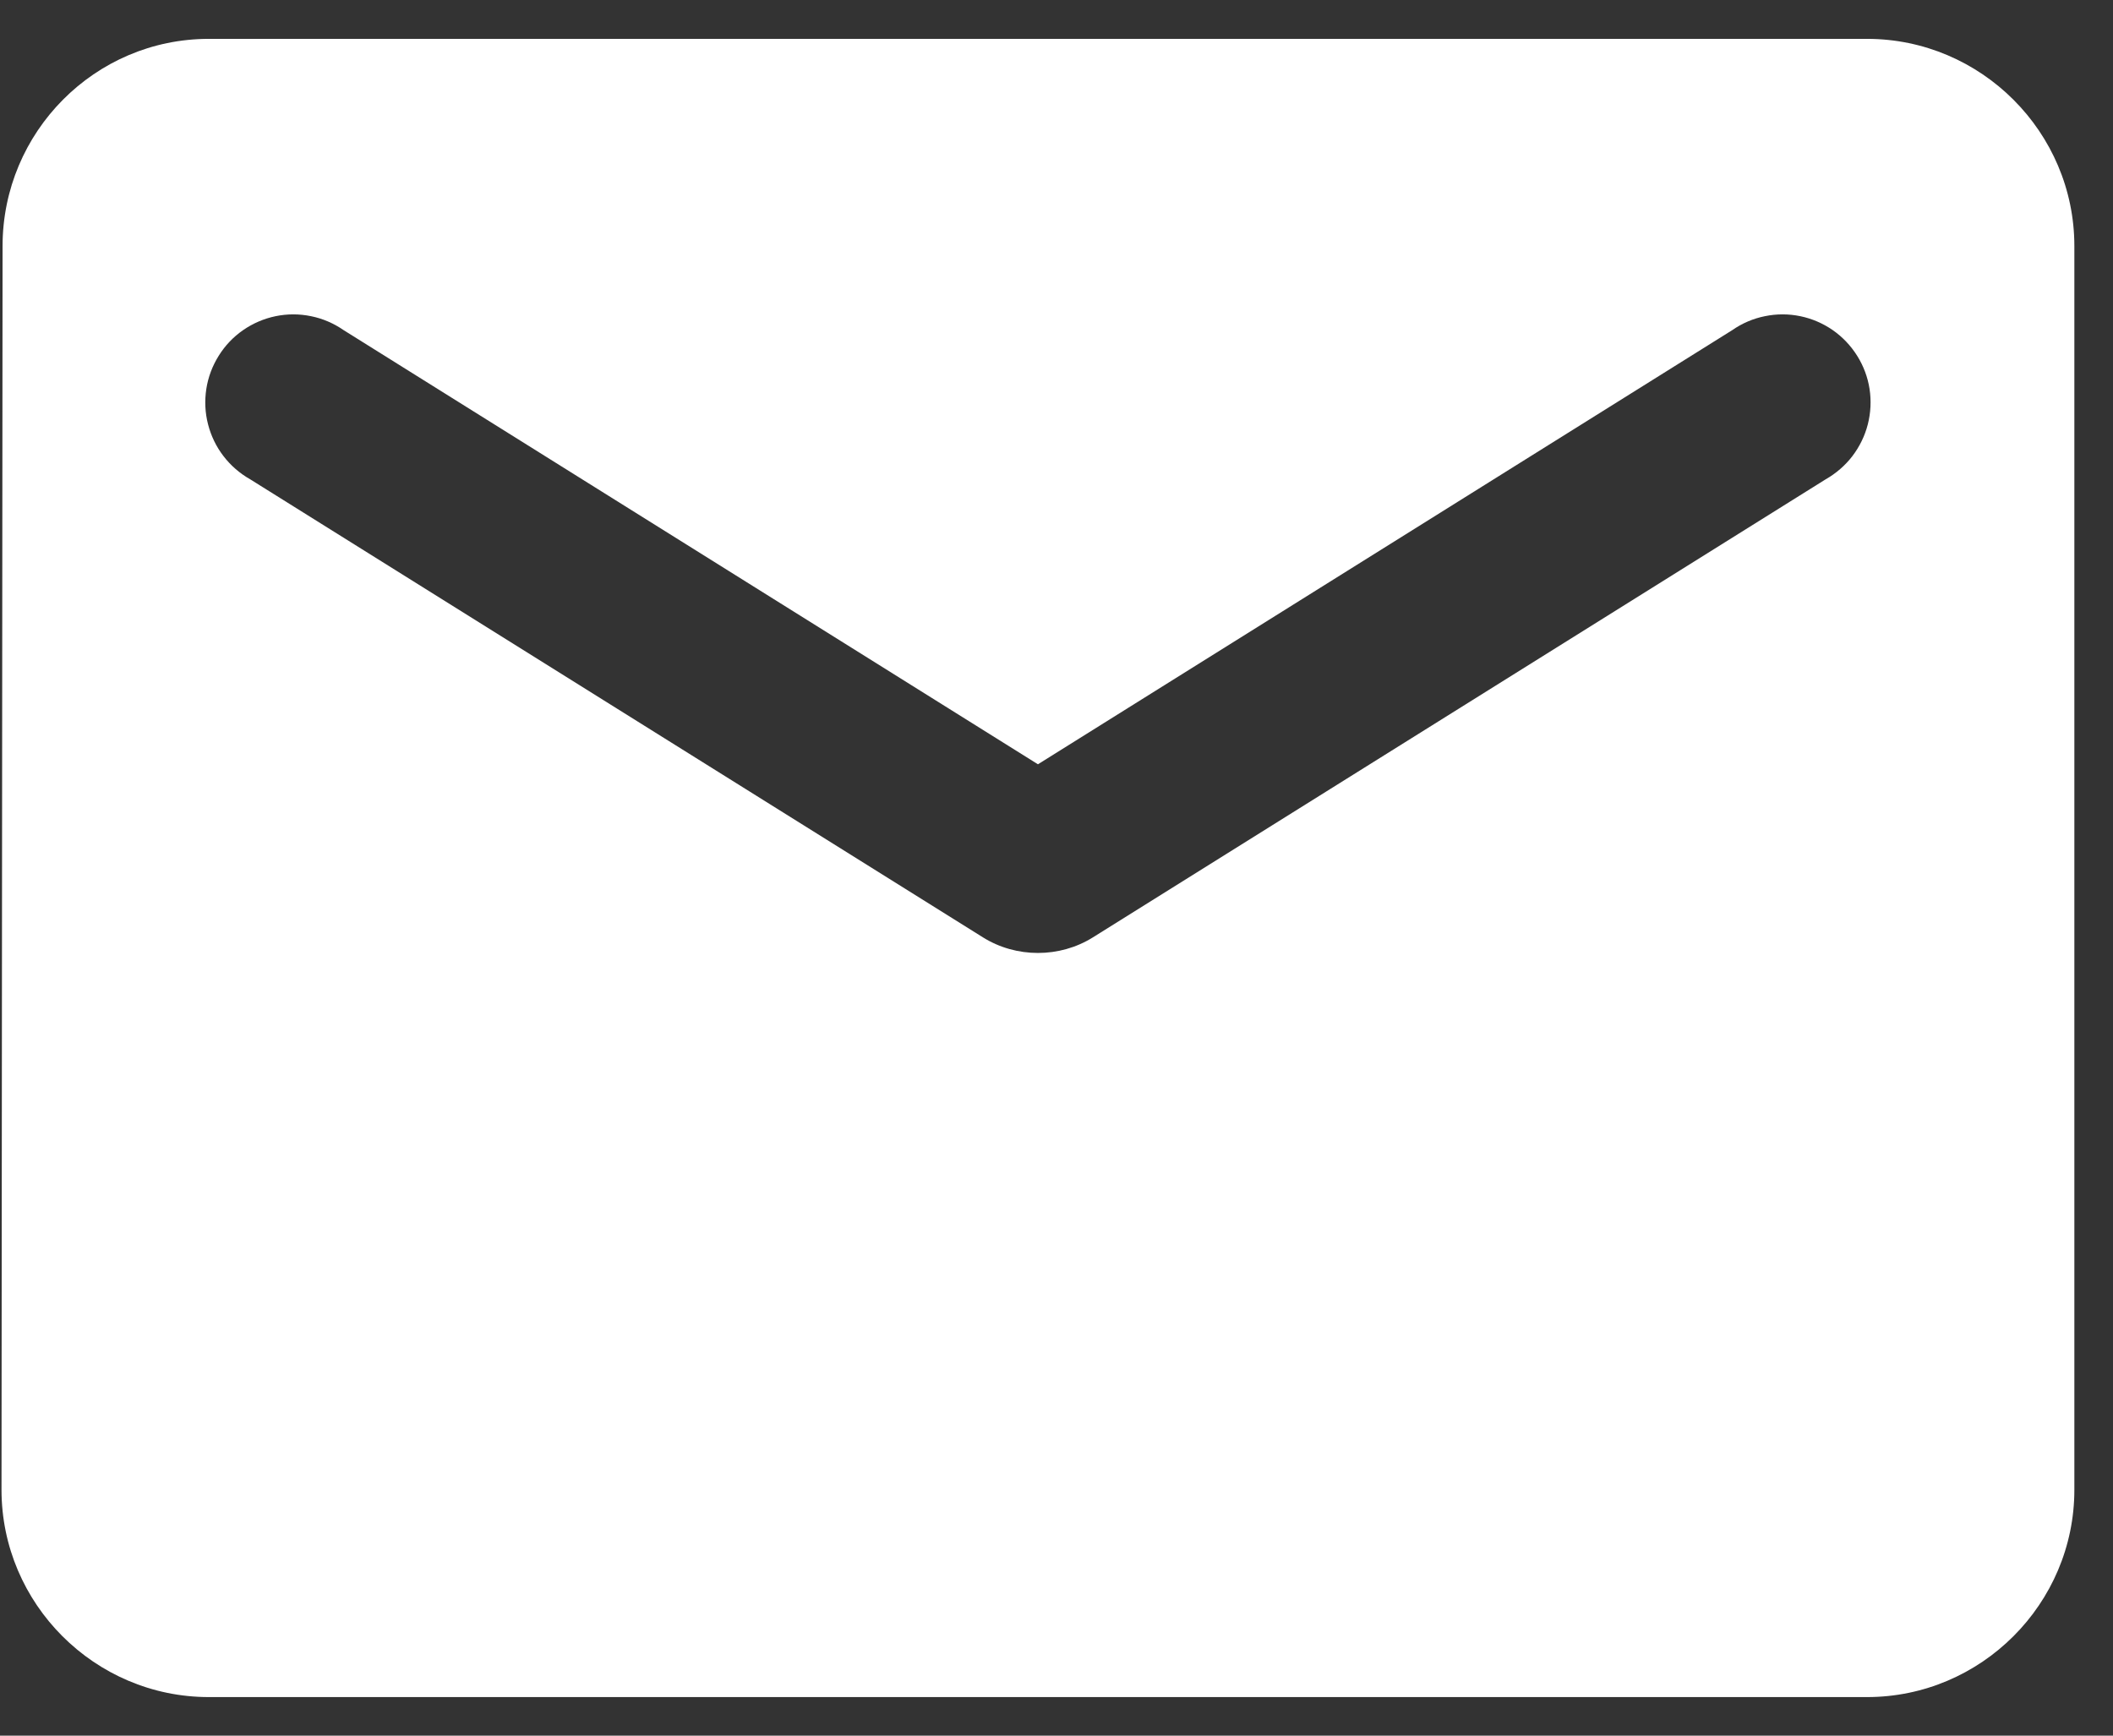<svg xmlns="http://www.w3.org/2000/svg" width="28" height="23" viewBox="0 0 28 23" fill="none"><rect x="0" y="0" width="28" height="23" fill="#333333" stroke="none"/><path d="M24.741 0.515H2.767C1.256 0.515 0.034 1.751 0.034 3.261L0.02 19.742C0.02 21.253 1.256 22.489 2.767 22.489H24.741C26.252 22.489 27.488 21.253 27.488 19.742V3.261C27.488 1.751 26.252 0.515 24.741 0.515ZM24.192 6.352L14.482 12.422C14.042 12.697 13.466 12.697 13.026 12.422L3.316 6.352C3.178 6.274 3.058 6.17 2.962 6.045C2.865 5.919 2.796 5.776 2.757 5.623C2.717 5.47 2.71 5.31 2.734 5.154C2.758 4.998 2.814 4.849 2.898 4.715C2.981 4.581 3.091 4.465 3.221 4.375C3.351 4.285 3.497 4.222 3.652 4.19C3.807 4.158 3.966 4.158 4.121 4.19C4.276 4.221 4.422 4.284 4.552 4.374L13.754 10.128L22.956 4.374C23.085 4.284 23.232 4.221 23.387 4.19C23.542 4.158 23.701 4.158 23.856 4.19C24.011 4.222 24.157 4.285 24.287 4.375C24.416 4.465 24.526 4.581 24.61 4.715C24.694 4.849 24.75 4.998 24.774 5.154C24.798 5.31 24.79 5.47 24.751 5.623C24.712 5.776 24.642 5.919 24.546 6.045C24.45 6.17 24.329 6.274 24.192 6.352Z" fill="white"></path></svg>